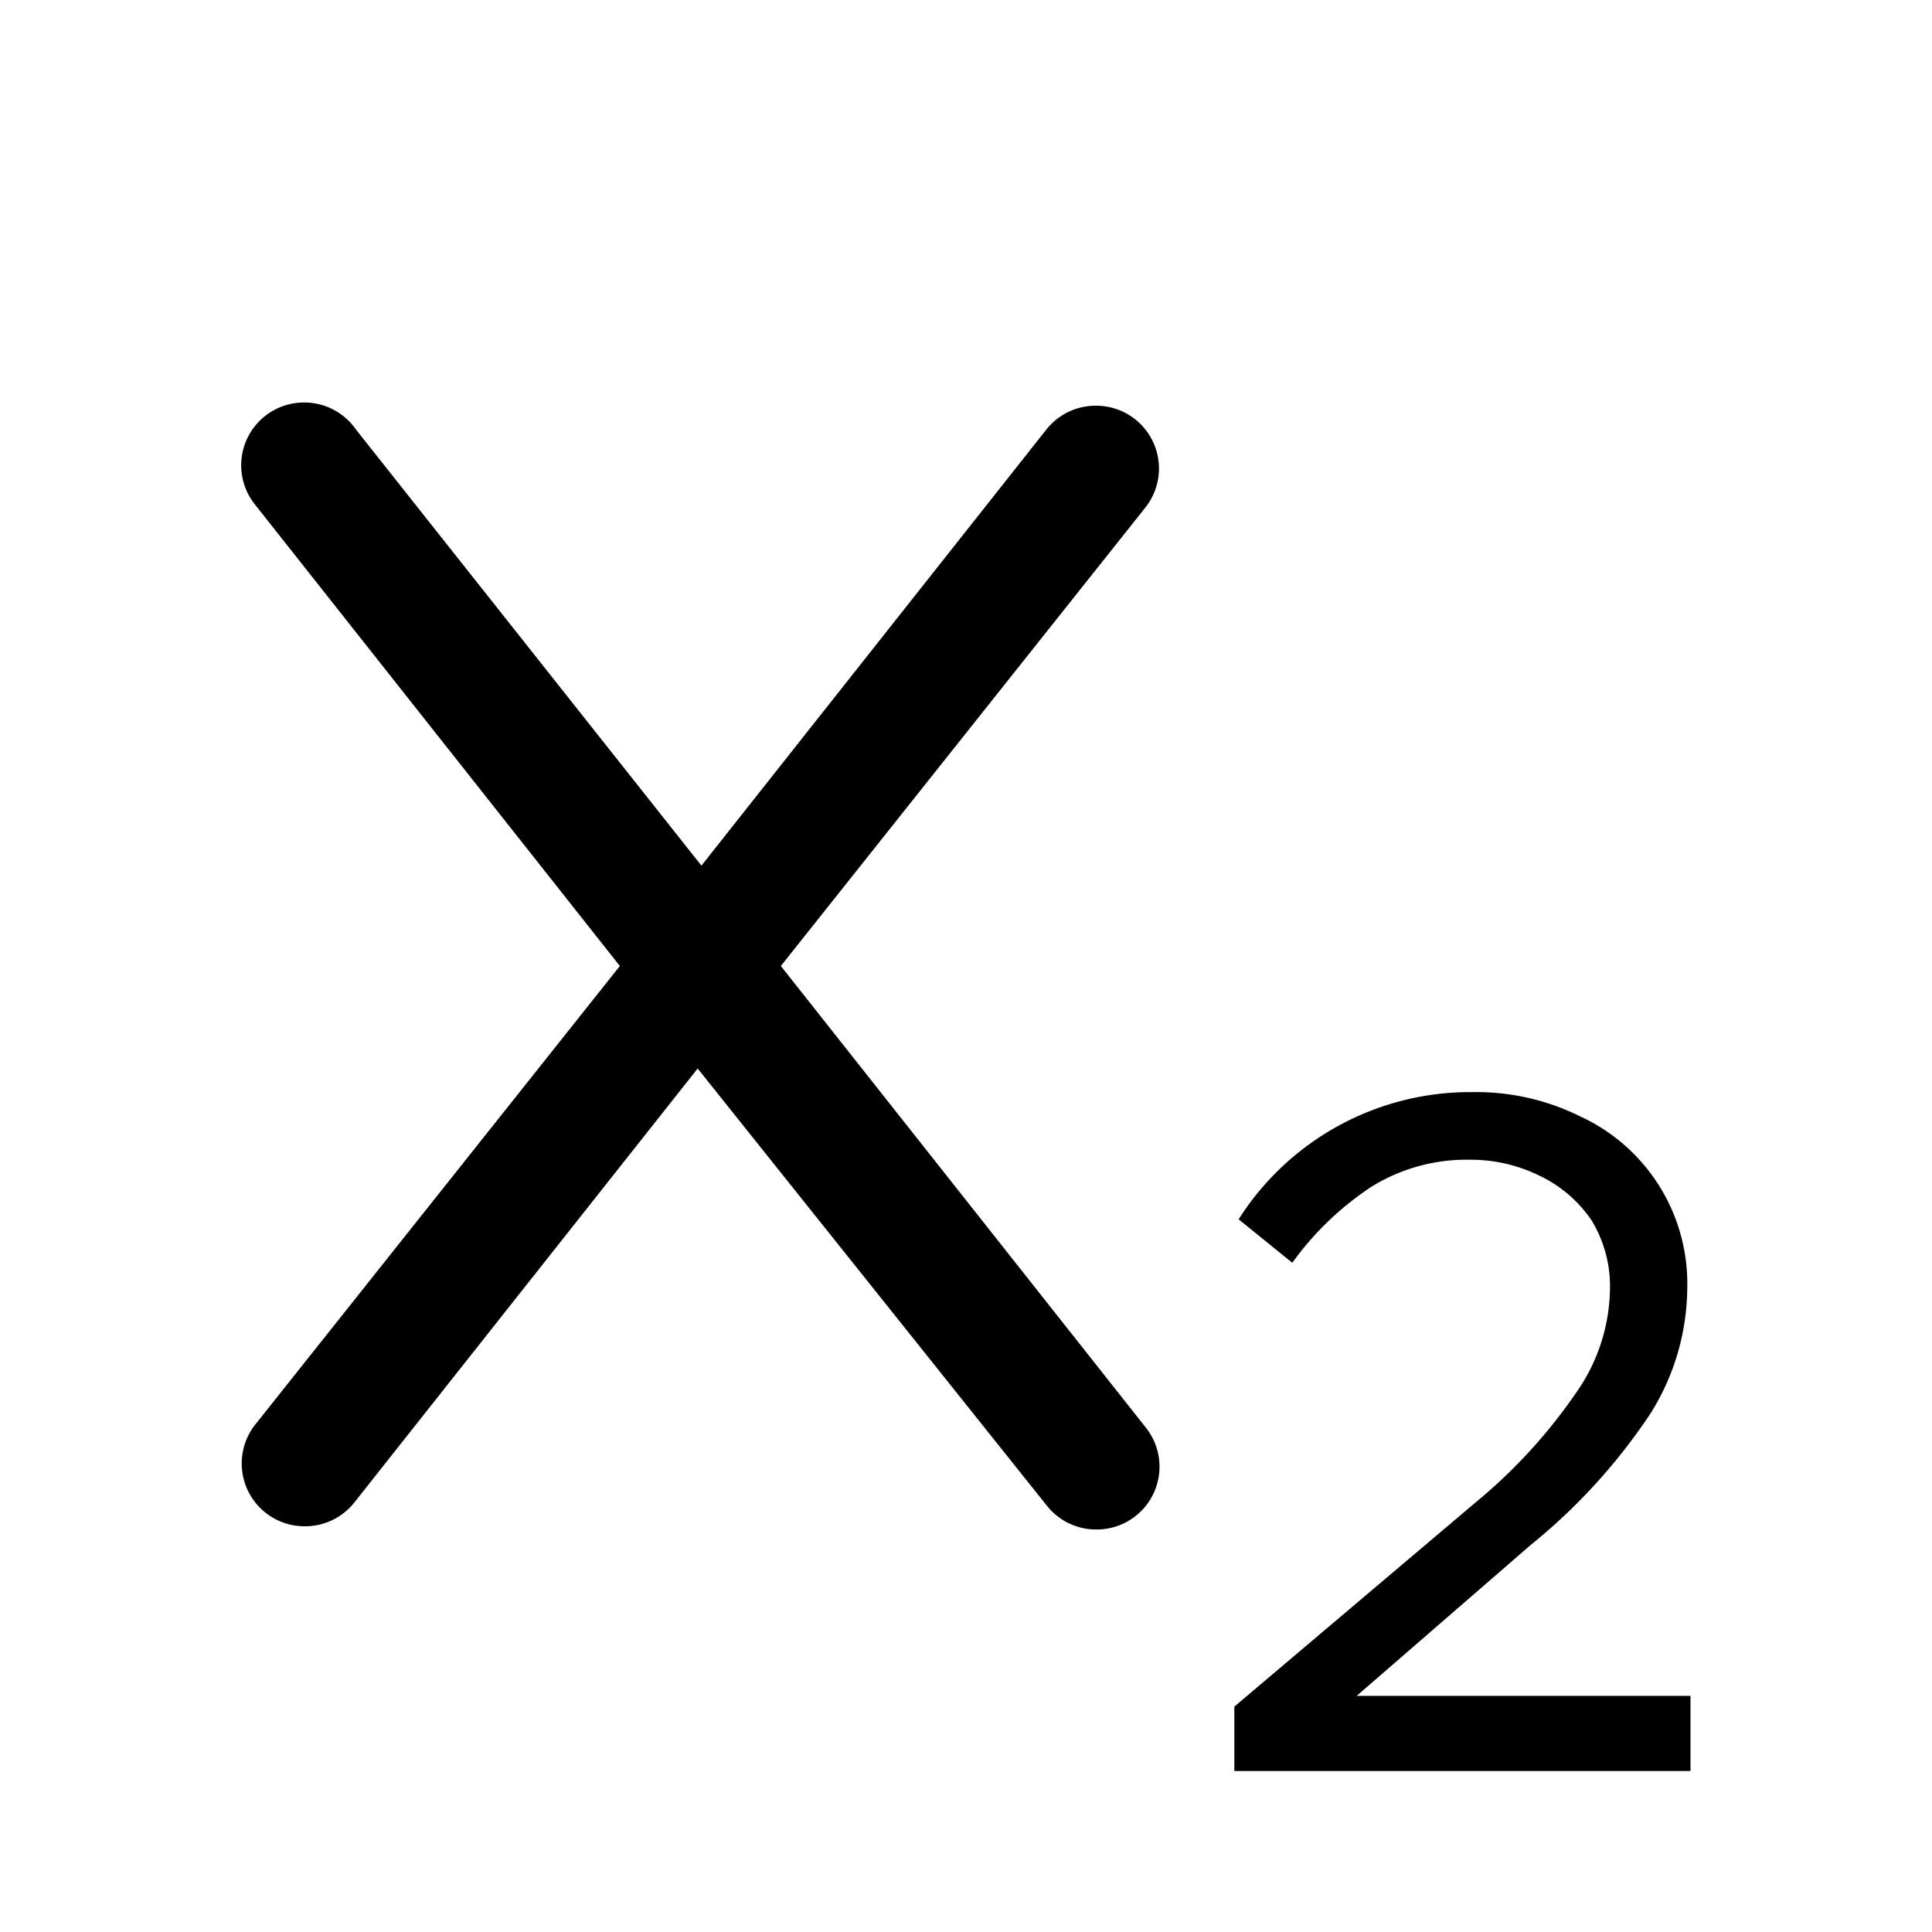 <?xml version="1.0" encoding="utf-8"?>
<svg fill="#000000" width="800px" height="800px" viewBox="0 0 36 36" version="1.1"  preserveAspectRatio="xMidYMid meet" xmlns="http://www.w3.org/2000/svg" xmlns:xlink="http://www.w3.org/1999/xlink">
    <title>subscript-line</title>
    <path d="M14.55,18l6.8,8.6a1.17,1.17,0,0,1-.92,1.9h0a1.17,1.17,0,0,1-.92-.44L13,19.91,6.6,28a1.17,1.17,0,0,1-.92.44h0a1.17,1.17,0,0,1-.92-1.9L11.55,18l-6.8-8.6a1.17,1.17,0,0,1,.92-1.9h0A1.17,1.17,0,0,1,6.63,8l6.44,8.13L19.5,8a1.17,1.17,0,0,1,.92-.44h0a1.17,1.17,0,0,1,.92,1.9Z" class="clr-i-outline clr-i-outline-path-1"></path><path d="M23,31.8,27.49,28a9.9,9.9,0,0,0,1.88-2.05A3.44,3.44,0,0,0,30,24a2.35,2.35,0,0,0-.35-1.27,2.44,2.44,0,0,0-1-.84,2.9,2.9,0,0,0-1.26-.28,3.36,3.36,0,0,0-1.83.5,5.64,5.64,0,0,0-1.48,1.42l-1-.81a5.11,5.11,0,0,1,4.36-2.37,4.35,4.35,0,0,1,2,.45,3.43,3.43,0,0,1,2,3.18,4.45,4.45,0,0,1-.68,2.35,10.9,10.9,0,0,1-2.24,2.46l-3.24,2.81H31.5V33H23Z" class="clr-i-outline clr-i-outline-path-2"></path>
    <rect x="0" y="0" width="36" height="36" fill-opacity="0"/>
</svg>